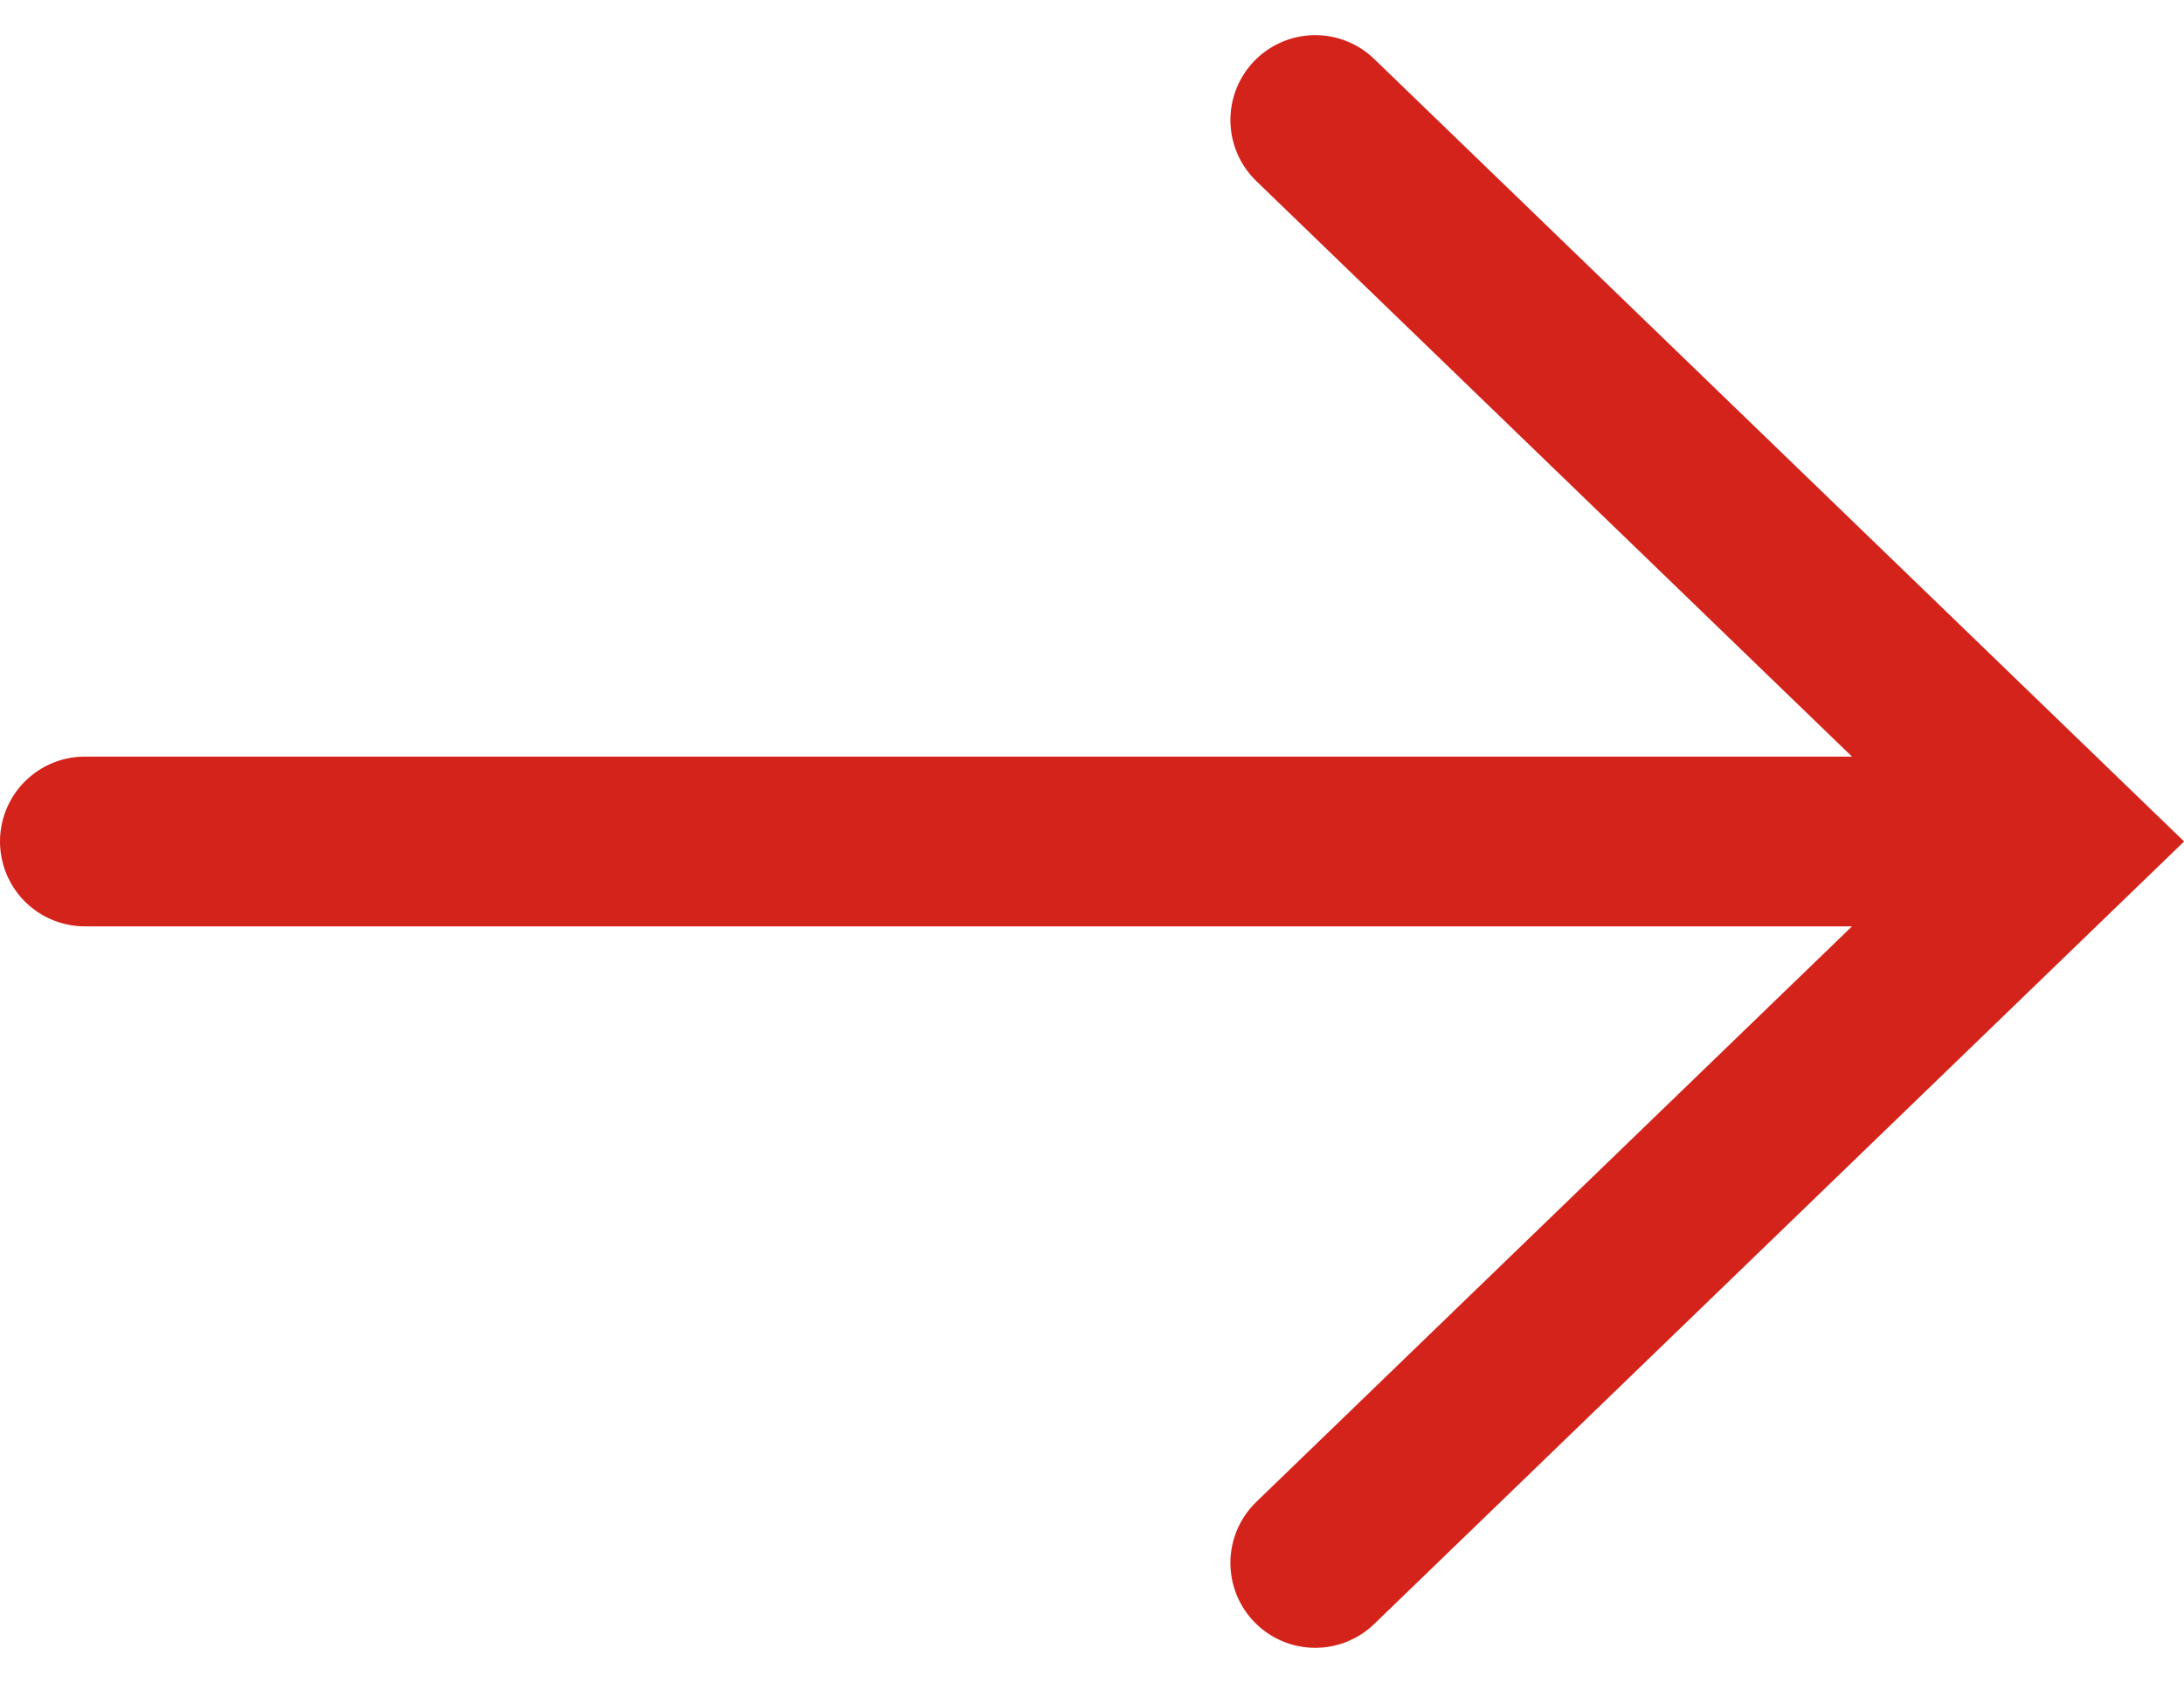 <svg xmlns="http://www.w3.org/2000/svg" width="25.738" height="19.828" viewBox="0 0 25.738 19.828">
  <g id="Gruppe_63" transform="translate(-577.9 -1731.086)">
    <path id="Pfad_20" d="M593.4,1749.5l8.8-8.5-8.8-8.5" fill="none" stroke="#d4231b" stroke-linecap="round" stroke-width="2"/>
    <path id="Pfad_21" d="M601.6,1741H578.9" fill="none" stroke="#d4231b" stroke-linecap="round" stroke-width="2"/>
  </g>
</svg>
